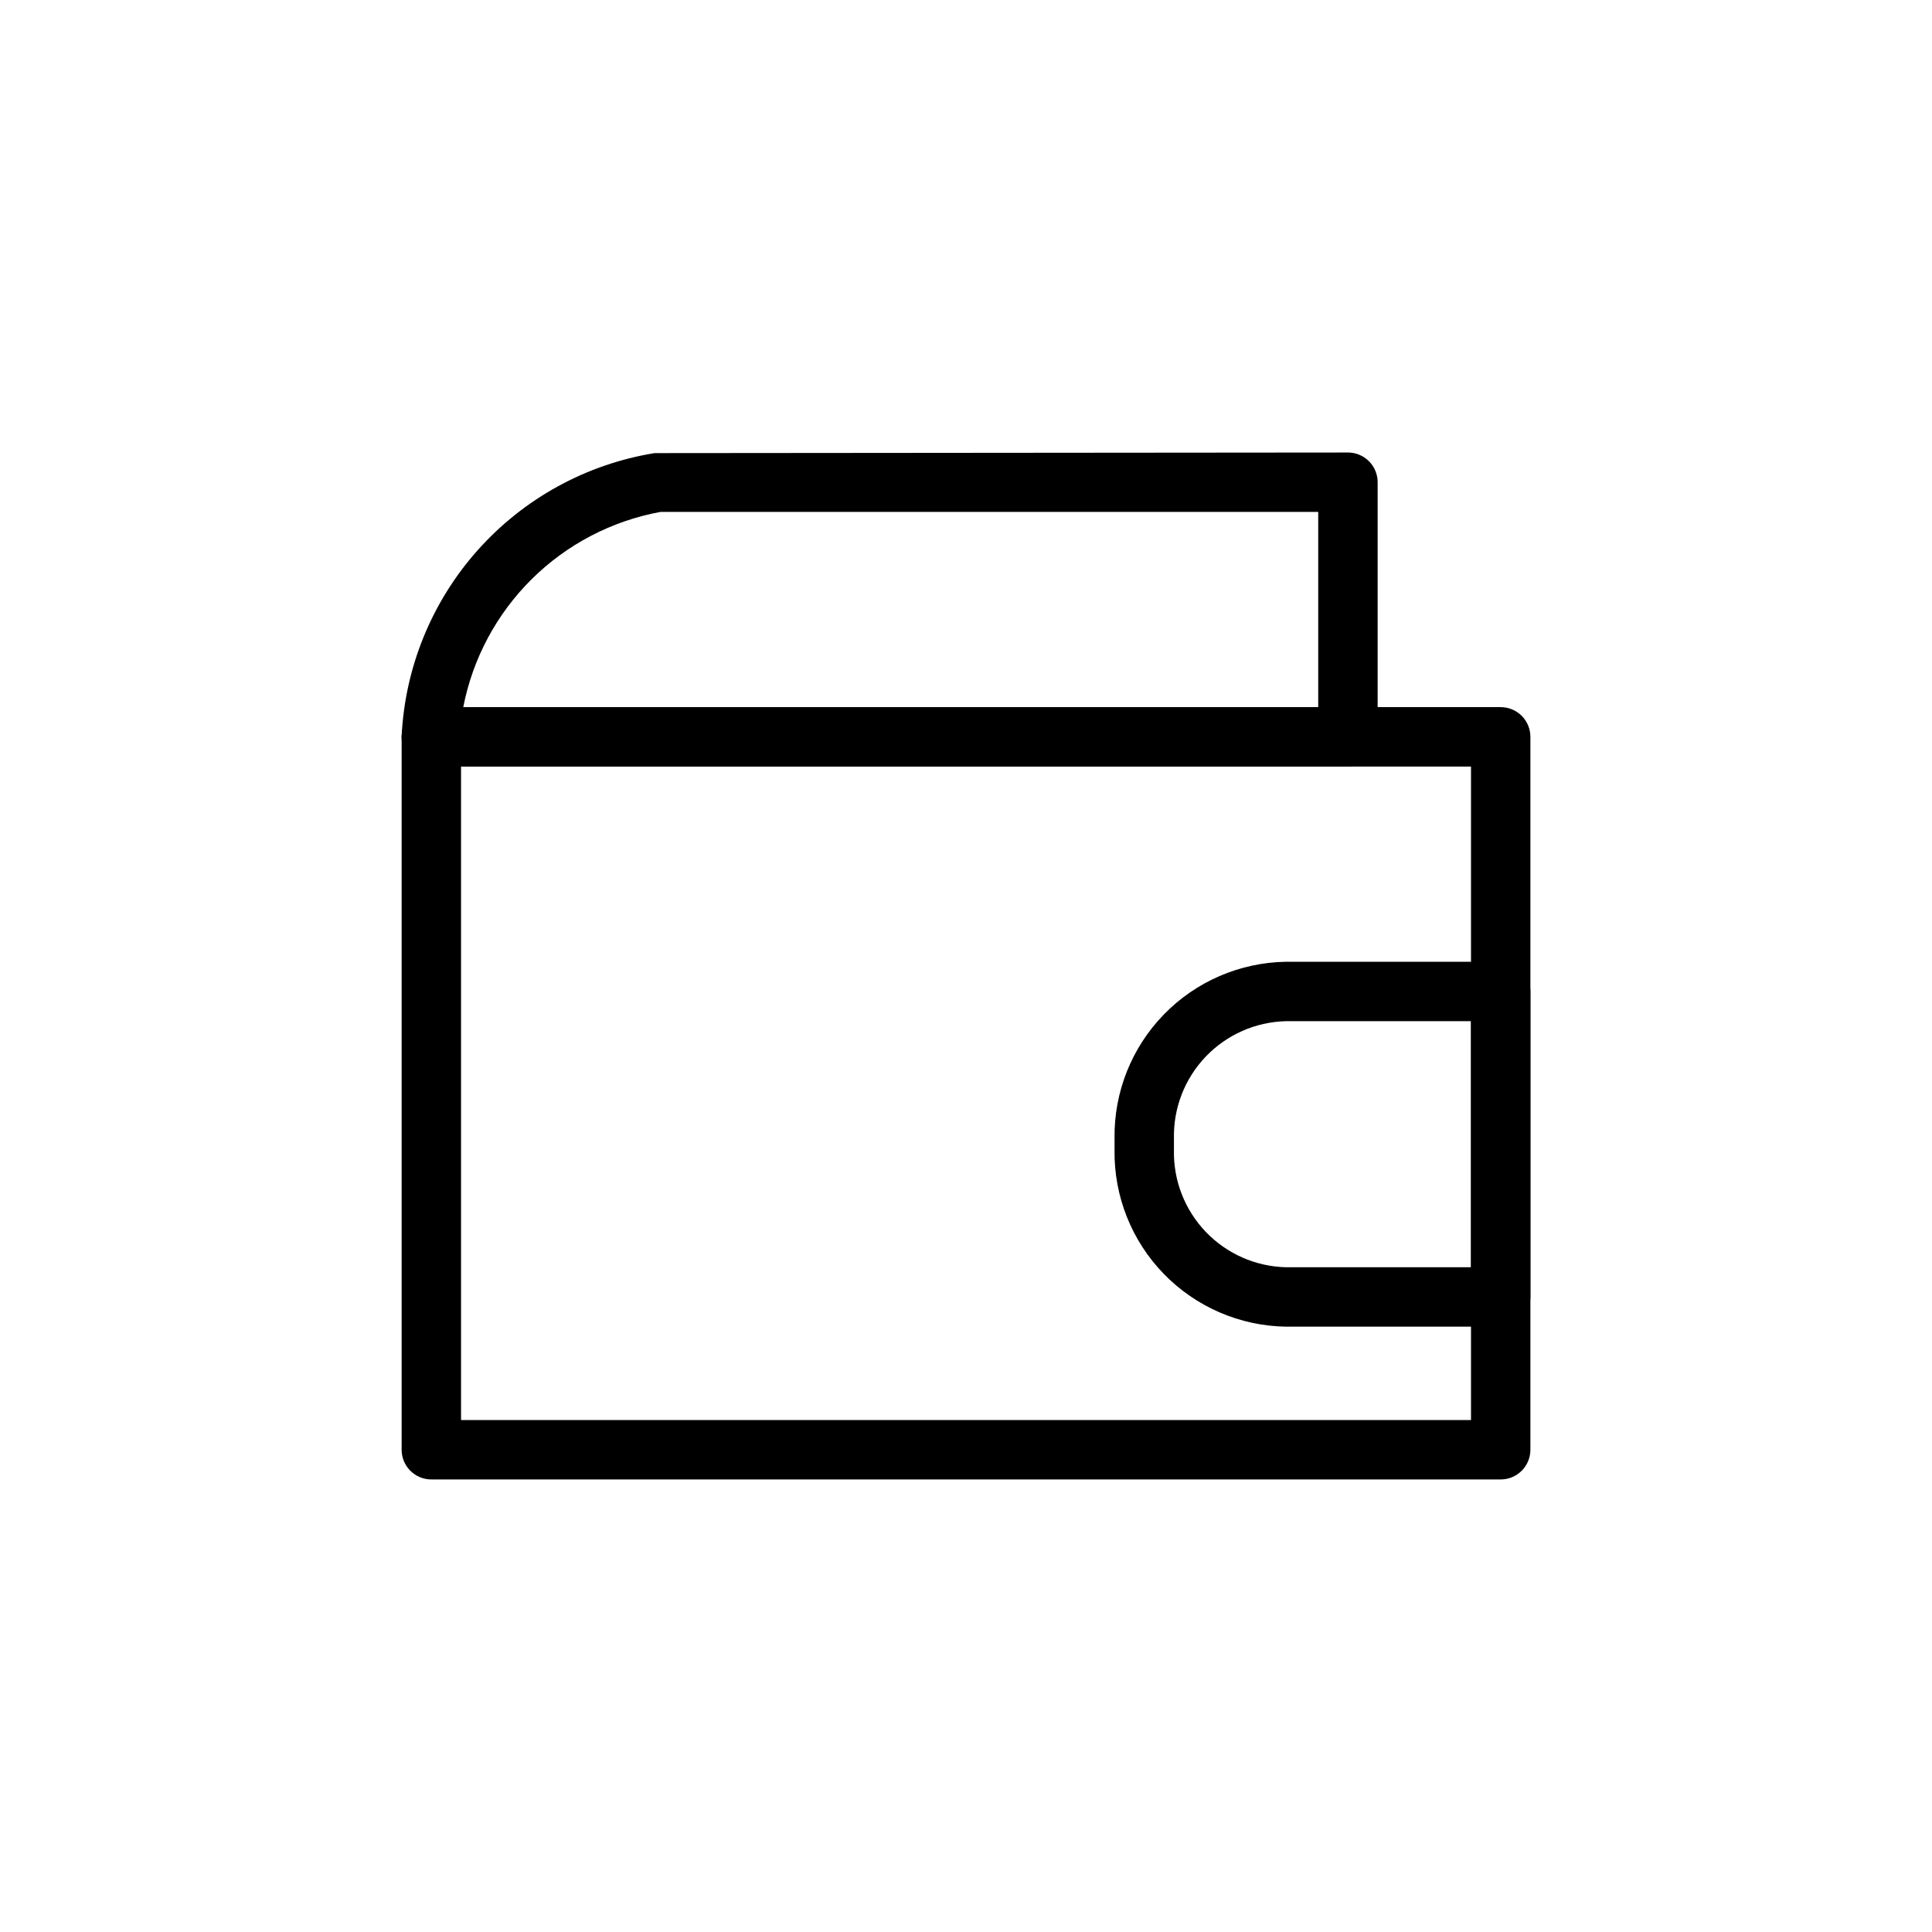 <?xml version="1.0" encoding="UTF-8"?>
<!-- The Best Svg Icon site in the world: iconSvg.co, Visit us! https://iconsvg.co -->
<svg fill="#000000" width="800px" height="800px" version="1.1" viewBox="144 144 512 512" xmlns="http://www.w3.org/2000/svg">
 <g>
  <path d="m541.7 536.07h-283.39c-4.348 0-7.871-3.523-7.871-7.871v-188.93c0-4.348 3.523-7.871 7.871-7.871h283.39c2.086 0 4.09 0.828 5.566 2.305 1.477 1.477 2.305 3.481 2.305 5.566v188.93c0 2.086-0.828 4.09-2.305 5.566-1.477 1.477-3.481 2.305-5.566 2.305zm-275.52-15.742h267.65v-173.18l-267.65-0.004z"/>
  <path d="m541.7 495.58h-56.914c-12.223-0.195-23.867-5.231-32.383-14-8.516-8.766-13.203-20.555-13.039-32.777v-3.148c-0.164-12.223 4.523-24.008 13.039-32.777 8.516-8.77 20.16-13.805 32.383-14h56.914c2.086 0 4.09 0.832 5.566 2.309 1.477 1.477 2.305 3.477 2.305 5.566v80.957-0.004c0 2.09-0.828 4.09-2.305 5.566-1.477 1.477-3.481 2.309-5.566 2.309zm-56.914-80.957c-8.047 0.195-15.688 3.57-21.25 9.387-5.562 5.816-8.594 13.598-8.43 21.645v3.148c-0.164 8.047 2.867 15.832 8.43 21.648s13.203 9.188 21.25 9.383h49.043v-65.211z"/>
  <path d="m501.22 347.14h-242.92c-4.348 0-7.871-3.523-7.871-7.871 0.852-18.324 7.977-35.797 20.184-49.484 12.207-13.691 28.75-22.77 46.855-25.707l183.75-0.156v-0.004c2.086 0 4.09 0.832 5.566 2.305 1.473 1.477 2.305 3.481 2.305 5.566v67.48c0 2.09-0.832 4.09-2.305 5.566-1.477 1.477-3.481 2.305-5.566 2.305zm-234.45-15.742h226.57v-51.734h-174.32c-12.898 2.375-24.785 8.578-34.105 17.809-9.32 9.227-15.645 21.051-18.148 33.926z"/>
 </g>
</svg>